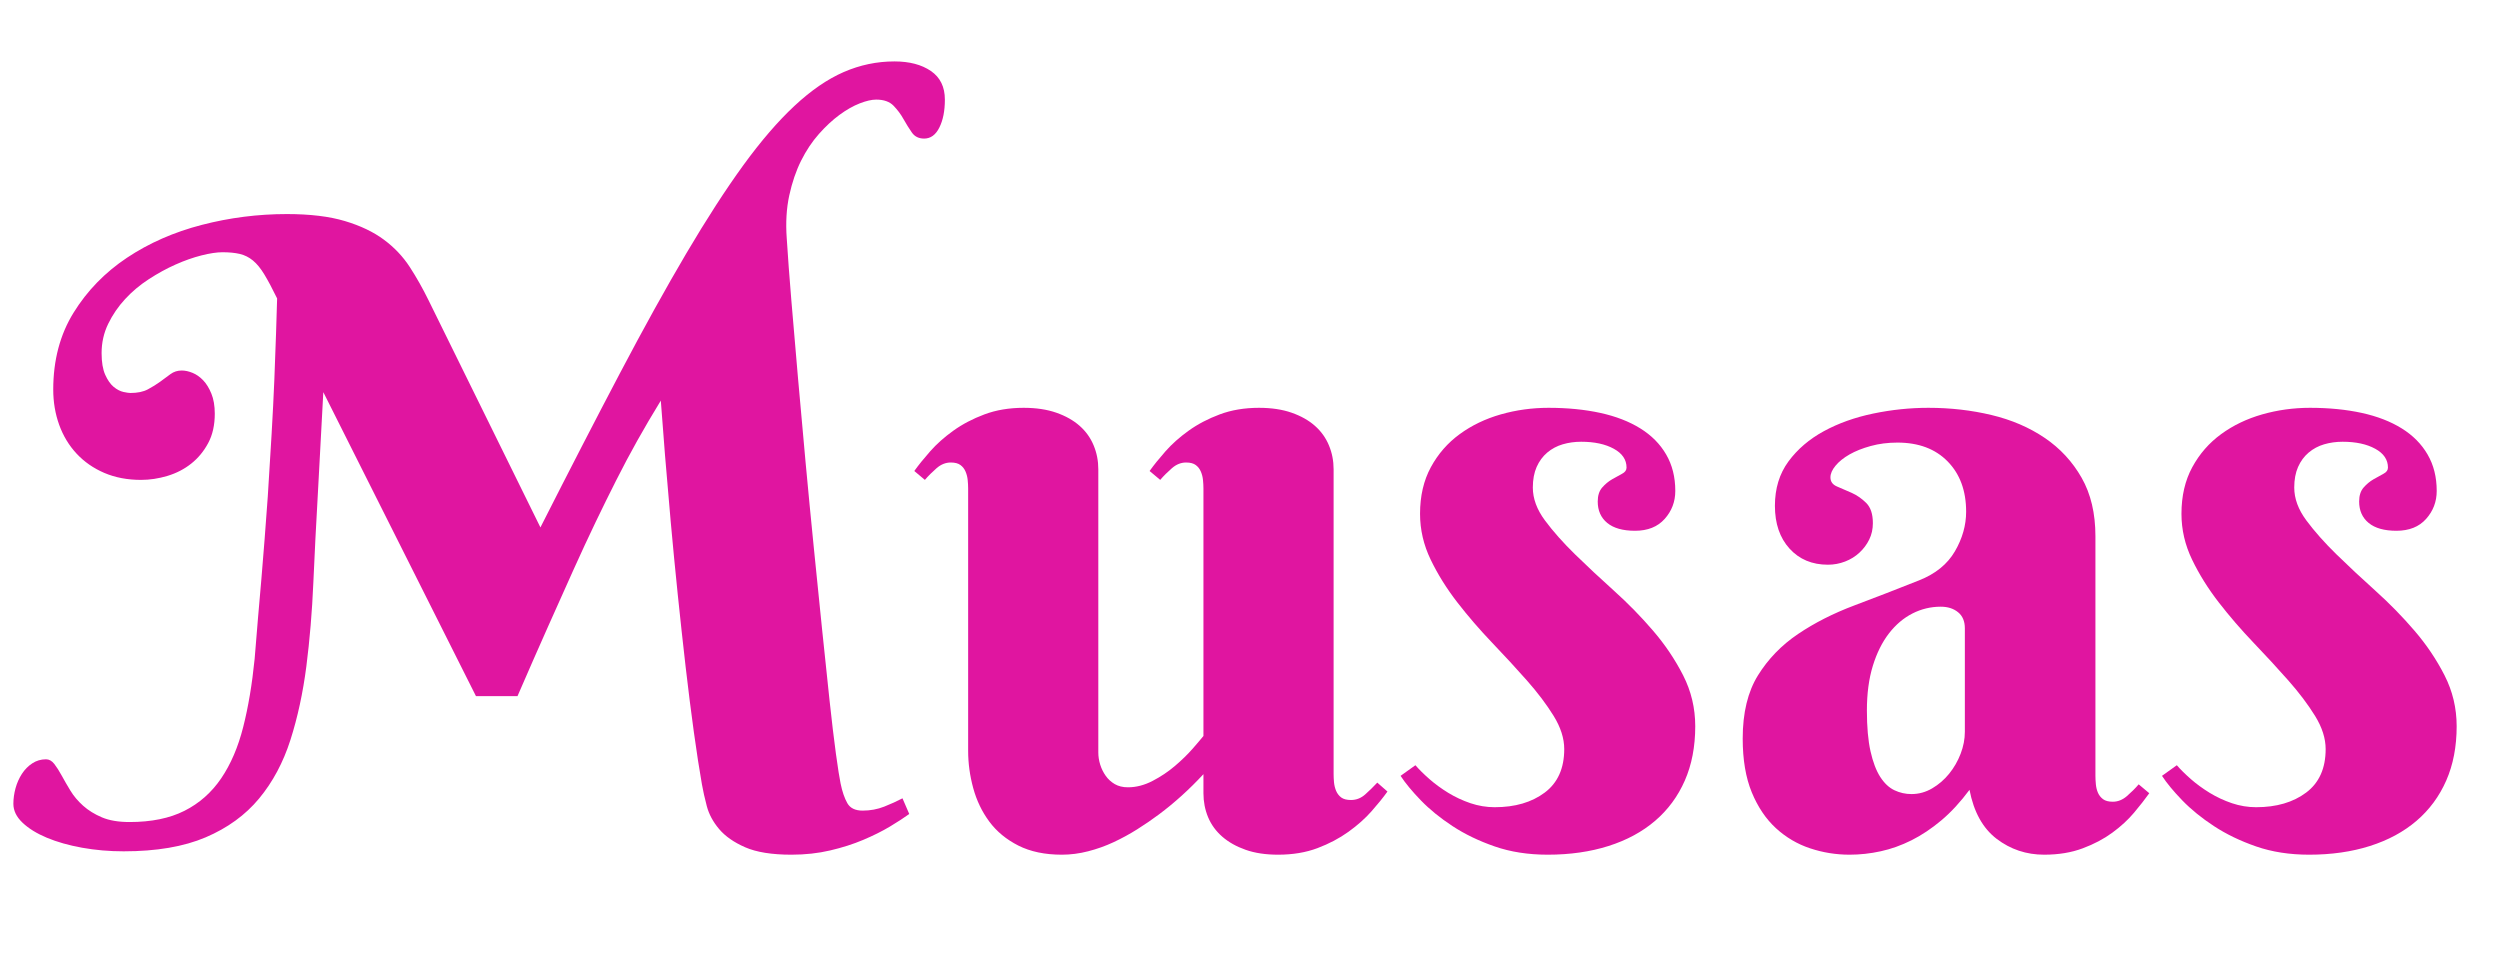 <svg xmlns="http://www.w3.org/2000/svg" xmlns:xlink="http://www.w3.org/1999/xlink" width="1300" zoomAndPan="magnify" viewBox="0 0 974.88 375" height="500" preserveAspectRatio="xMidYMid meet" version="1.0"><defs><g/></defs><g fill="#e015a0" fill-opacity="1"><g transform="translate(15.251, 330.688)"><g><path d="M 170.312 -59.203 L 110.781 -177.75 L 108.641 -137.906 C 107.973 -126.332 107.391 -114.836 106.891 -103.422 C 106.398 -92.016 105.492 -81.156 104.172 -70.844 C 102.848 -60.539 100.781 -50.977 97.969 -42.156 C 95.156 -33.344 91.078 -25.711 85.734 -19.266 C 80.391 -12.816 73.441 -7.77 64.891 -4.125 C 56.348 -0.488 45.688 1.328 32.906 1.328 C 27.281 1.328 21.875 0.859 16.688 -0.078 C 11.508 -1.016 6.938 -2.312 2.969 -3.969 C -0.988 -5.625 -4.156 -7.582 -6.531 -9.844 C -8.906 -12.102 -10.094 -14.555 -10.094 -17.203 C -10.094 -19.18 -9.816 -21.191 -9.266 -23.234 C -8.711 -25.273 -7.883 -27.148 -6.781 -28.859 C -5.676 -30.566 -4.32 -31.941 -2.719 -32.984 C -1.125 -34.035 0.66 -34.562 2.641 -34.562 C 3.859 -34.562 4.938 -33.953 5.875 -32.734 C 6.812 -31.523 7.773 -30.008 8.766 -28.188 C 9.754 -26.375 10.883 -24.422 12.156 -22.328 C 13.426 -20.234 15.078 -18.273 17.109 -16.453 C 19.148 -14.629 21.602 -13.113 24.469 -11.906 C 27.332 -10.695 30.914 -10.094 35.219 -10.094 C 43.707 -10.094 50.844 -11.551 56.625 -14.469 C 62.414 -17.383 67.188 -21.598 70.938 -27.109 C 74.688 -32.629 77.551 -39.301 79.531 -47.125 C 81.52 -54.945 83.008 -63.82 84 -73.75 C 84.438 -79.258 84.875 -84.578 85.312 -89.703 C 85.758 -94.828 86.203 -99.926 86.641 -105 C 87.086 -110.07 87.504 -115.223 87.891 -120.453 C 88.273 -125.691 88.688 -131.234 89.125 -137.078 C 89.676 -145.566 90.172 -153.641 90.609 -161.297 C 91.055 -168.961 91.414 -176.102 91.688 -182.719 C 91.957 -189.332 92.176 -195.285 92.344 -200.578 C 92.508 -205.867 92.648 -210.441 92.766 -214.297 C 90.891 -218.148 89.234 -221.258 87.797 -223.625 C 86.367 -226 84.879 -227.82 83.328 -229.094 C 81.785 -230.363 80.078 -231.219 78.203 -231.656 C 76.336 -232.094 74.082 -232.312 71.438 -232.312 C 69.227 -232.312 66.5 -231.898 63.25 -231.078 C 60 -230.254 56.633 -229.066 53.156 -227.516 C 49.688 -225.973 46.211 -224.07 42.734 -221.812 C 39.266 -219.562 36.18 -216.973 33.484 -214.047 C 30.785 -211.129 28.582 -207.906 26.875 -204.375 C 25.164 -200.844 24.312 -197.039 24.312 -192.969 C 24.312 -189.438 24.781 -186.625 25.719 -184.531 C 26.656 -182.438 27.754 -180.863 29.016 -179.812 C 30.285 -178.77 31.551 -178.109 32.812 -177.828 C 34.082 -177.555 34.992 -177.422 35.547 -177.422 C 38.305 -177.422 40.566 -177.891 42.328 -178.828 C 44.086 -179.766 45.688 -180.754 47.125 -181.797 C 48.562 -182.848 49.91 -183.844 51.172 -184.781 C 52.441 -185.719 53.906 -186.188 55.562 -186.188 C 56.883 -186.188 58.285 -185.883 59.766 -185.281 C 61.254 -184.676 62.633 -183.711 63.906 -182.391 C 65.176 -181.066 66.25 -179.328 67.125 -177.172 C 68.008 -175.023 68.453 -172.41 68.453 -169.328 C 68.453 -164.91 67.598 -161.102 65.891 -157.906 C 64.18 -154.707 61.977 -152.035 59.281 -149.891 C 56.582 -147.742 53.492 -146.145 50.016 -145.094 C 46.547 -144.051 43.102 -143.531 39.688 -143.531 C 34.395 -143.531 29.625 -144.438 25.375 -146.25 C 21.133 -148.07 17.523 -150.582 14.547 -153.781 C 11.578 -156.977 9.316 -160.723 7.766 -165.016 C 6.223 -169.316 5.453 -173.895 5.453 -178.75 C 5.453 -190.207 8.098 -200.207 13.391 -208.75 C 18.68 -217.301 25.625 -224.441 34.219 -230.172 C 42.82 -235.898 52.551 -240.172 63.406 -242.984 C 74.27 -245.797 85.32 -247.203 96.562 -247.203 C 105.602 -247.203 113.156 -246.289 119.219 -244.469 C 125.281 -242.656 130.348 -240.234 134.422 -237.203 C 138.504 -234.172 141.867 -230.613 144.516 -226.531 C 147.16 -222.445 149.586 -218.148 151.797 -213.641 L 195.453 -125 C 206.805 -147.383 217.141 -167.422 226.453 -185.109 C 235.766 -202.805 244.391 -218.379 252.328 -231.828 C 260.266 -245.273 267.676 -256.738 274.562 -266.219 C 281.457 -275.695 288.129 -283.438 294.578 -289.438 C 301.023 -295.445 307.414 -299.832 313.75 -302.594 C 320.094 -305.352 326.68 -306.734 333.516 -306.734 C 339.359 -306.734 344.098 -305.488 347.734 -303 C 351.367 -300.52 353.188 -296.801 353.188 -291.844 C 353.188 -287.438 352.469 -283.801 351.031 -280.938 C 349.602 -278.07 347.625 -276.641 345.094 -276.641 C 343 -276.641 341.398 -277.438 340.297 -279.031 C 339.191 -280.625 338.113 -282.359 337.062 -284.234 C 336.02 -286.109 334.727 -287.844 333.188 -289.438 C 331.645 -291.039 329.383 -291.844 326.406 -291.844 C 324.645 -291.844 322.492 -291.348 319.953 -290.359 C 317.422 -289.367 314.801 -287.879 312.094 -285.891 C 309.395 -283.91 306.723 -281.43 304.078 -278.453 C 301.43 -275.473 299.113 -272 297.125 -268.031 C 295.145 -264.062 293.602 -259.539 292.5 -254.469 C 291.406 -249.406 291.078 -243.844 291.516 -237.781 C 291.953 -230.832 292.555 -222.703 293.328 -213.391 C 294.098 -204.078 294.953 -194.098 295.891 -183.453 C 296.828 -172.816 297.816 -161.82 298.859 -150.469 C 299.91 -139.113 300.988 -127.926 302.094 -116.906 C 303.195 -105.883 304.27 -95.301 305.312 -85.156 C 306.363 -75.008 307.328 -65.832 308.203 -57.625 C 309.086 -49.414 309.914 -42.473 310.688 -36.797 C 311.469 -31.117 312.078 -27.234 312.516 -25.141 C 313.172 -21.941 314.051 -19.375 315.156 -17.438 C 316.258 -15.508 318.242 -14.547 321.109 -14.547 C 324.086 -14.547 326.898 -15.066 329.547 -16.109 C 332.191 -17.16 334.562 -18.238 336.656 -19.344 L 339.297 -13.234 C 337.316 -11.797 334.812 -10.164 331.781 -8.344 C 328.75 -6.531 325.273 -4.797 321.359 -3.141 C 317.441 -1.484 313.141 -0.109 308.453 0.984 C 303.773 2.086 298.734 2.641 293.328 2.641 C 285.723 2.641 279.719 1.676 275.312 -0.25 C 270.906 -2.176 267.516 -4.547 265.141 -7.359 C 262.773 -10.172 261.176 -13.145 260.344 -16.281 C 259.52 -19.426 258.883 -22.266 258.438 -24.797 C 257.445 -30.422 256.398 -37.203 255.297 -45.141 C 254.203 -53.078 253.129 -61.594 252.078 -70.688 C 251.035 -79.781 250.016 -89.148 249.016 -98.797 C 248.023 -108.441 247.113 -117.863 246.281 -127.062 C 245.457 -136.27 244.711 -144.953 244.047 -153.109 C 243.391 -161.273 242.844 -168.391 242.406 -174.453 C 239.094 -169.047 236.031 -163.832 233.219 -158.812 C 230.414 -153.801 227.691 -148.676 225.047 -143.438 C 222.398 -138.207 219.695 -132.723 216.938 -126.984 C 214.188 -121.254 211.297 -115.023 208.266 -108.297 C 205.234 -101.578 201.926 -94.191 198.344 -86.141 C 194.758 -78.098 190.816 -69.117 186.516 -59.203 Z M 170.312 -59.203 "/></g></g></g><g fill="#e015a0" fill-opacity="1"><g transform="translate(354.86, 330.688)"><g><path d="M 165.188 -28.766 C 165.188 -27.773 165.238 -26.703 165.344 -25.547 C 165.457 -24.391 165.734 -23.285 166.172 -22.234 C 166.617 -21.191 167.281 -20.336 168.156 -19.672 C 169.039 -19.016 170.312 -18.688 171.969 -18.688 C 174.062 -18.688 175.93 -19.43 177.578 -20.922 C 179.234 -22.41 180.781 -23.926 182.219 -25.469 L 186.188 -21.984 C 184.531 -19.672 182.461 -17.109 179.984 -14.297 C 177.504 -11.492 174.5 -8.82 170.969 -6.281 C 167.445 -3.75 163.426 -1.629 158.906 0.078 C 154.383 1.785 149.258 2.641 143.531 2.641 C 138.676 2.641 134.457 2.004 130.875 0.734 C 127.289 -0.523 124.258 -2.227 121.781 -4.375 C 119.301 -6.531 117.453 -9.066 116.234 -11.984 C 115.023 -14.91 114.422 -18.023 114.422 -21.328 L 114.422 -28.766 C 108.91 -22.816 103.125 -17.582 97.062 -13.062 C 94.414 -11.082 91.602 -9.156 88.625 -7.281 C 85.656 -5.406 82.57 -3.723 79.375 -2.234 C 76.176 -0.742 72.867 0.438 69.453 1.312 C 66.035 2.195 62.617 2.641 59.203 2.641 C 52.586 2.641 46.938 1.457 42.25 -0.906 C 37.562 -3.281 33.785 -6.395 30.922 -10.25 C 28.055 -14.113 25.961 -18.469 24.641 -23.312 C 23.316 -28.164 22.656 -33.016 22.656 -37.859 L 22.656 -140.219 C 22.656 -141.207 22.598 -142.281 22.484 -143.438 C 22.379 -144.594 22.102 -145.695 21.656 -146.75 C 21.219 -147.801 20.555 -148.656 19.672 -149.312 C 18.797 -149.977 17.531 -150.312 15.875 -150.312 C 13.883 -150.312 12.035 -149.566 10.328 -148.078 C 8.617 -146.586 7.102 -145.07 5.781 -143.531 L 1.656 -147 C 3.312 -149.312 5.379 -151.875 7.859 -154.688 C 10.336 -157.5 13.336 -160.172 16.859 -162.703 C 20.391 -165.242 24.441 -167.367 29.016 -169.078 C 33.586 -170.785 38.688 -171.641 44.312 -171.641 C 49.164 -171.641 53.41 -171.004 57.047 -169.734 C 60.68 -168.461 63.711 -166.754 66.141 -164.609 C 68.566 -162.461 70.383 -159.926 71.594 -157 C 72.812 -154.082 73.422 -150.969 73.422 -147.656 L 73.422 -37.203 C 73.422 -35.66 73.664 -34.086 74.156 -32.484 C 74.656 -30.891 75.375 -29.43 76.312 -28.109 C 77.25 -26.785 78.43 -25.707 79.859 -24.875 C 81.297 -24.051 83.004 -23.641 84.984 -23.641 C 88.18 -23.641 91.379 -24.469 94.578 -26.125 C 97.773 -27.781 100.695 -29.738 103.344 -32 C 105.988 -34.258 108.273 -36.488 110.203 -38.688 C 112.129 -40.895 113.535 -42.551 114.422 -43.656 L 114.422 -140.219 C 114.422 -141.207 114.363 -142.281 114.25 -143.438 C 114.145 -144.594 113.867 -145.695 113.422 -146.75 C 112.984 -147.801 112.32 -148.656 111.438 -149.312 C 110.562 -149.977 109.297 -150.312 107.641 -150.312 C 105.66 -150.312 103.816 -149.566 102.109 -148.078 C 100.398 -146.586 98.883 -145.07 97.562 -143.531 L 93.422 -147 C 95.078 -149.312 97.145 -151.875 99.625 -154.688 C 102.102 -157.5 105.102 -160.172 108.625 -162.703 C 112.156 -165.242 116.207 -167.367 120.781 -169.078 C 125.363 -170.785 130.461 -171.641 136.078 -171.641 C 140.93 -171.641 145.176 -171.004 148.812 -169.734 C 152.445 -168.461 155.477 -166.754 157.906 -164.609 C 160.332 -162.461 162.148 -159.926 163.359 -157 C 164.578 -154.082 165.188 -150.969 165.188 -147.656 Z M 165.188 -28.766 "/></g></g></g><g fill="#e015a0" fill-opacity="1"><g transform="translate(542.852, 330.688)"><g><path d="M 73.75 -158.406 C 71.207 -158.406 68.805 -158.07 66.547 -157.406 C 64.297 -156.75 62.285 -155.676 60.516 -154.188 C 58.754 -152.695 57.375 -150.82 56.375 -148.562 C 55.383 -146.301 54.891 -143.629 54.891 -140.547 C 54.891 -136.242 56.461 -131.973 59.609 -127.734 C 62.754 -123.492 66.664 -119.082 71.344 -114.5 C 76.031 -109.926 81.102 -105.188 86.562 -100.281 C 92.02 -95.375 97.086 -90.191 101.766 -84.734 C 106.453 -79.285 110.367 -73.473 113.516 -67.297 C 116.66 -61.117 118.234 -54.504 118.234 -47.453 C 118.234 -39.516 116.879 -32.457 114.172 -26.281 C 111.473 -20.113 107.613 -14.879 102.594 -10.578 C 97.582 -6.285 91.52 -3.008 84.406 -0.75 C 77.301 1.508 69.395 2.641 60.688 2.641 C 53.082 2.641 46.191 1.566 40.016 -0.578 C 33.836 -2.723 28.352 -5.367 23.562 -8.516 C 18.77 -11.66 14.664 -14.992 11.25 -18.516 C 7.832 -22.047 5.188 -25.242 3.312 -28.109 L 9.094 -32.25 C 10.531 -30.594 12.348 -28.797 14.547 -26.859 C 16.754 -24.93 19.207 -23.141 21.906 -21.484 C 24.602 -19.836 27.492 -18.488 30.578 -17.438 C 33.672 -16.395 36.816 -15.875 40.016 -15.875 C 47.953 -15.875 54.457 -17.773 59.531 -21.578 C 64.602 -25.379 67.141 -31.031 67.141 -38.531 C 67.141 -42.719 65.758 -47.039 63 -51.5 C 60.238 -55.969 56.766 -60.57 52.578 -65.312 C 48.391 -70.051 43.867 -74.957 39.016 -80.031 C 34.172 -85.102 29.656 -90.336 25.469 -95.734 C 21.281 -101.141 17.805 -106.707 15.047 -112.438 C 12.285 -118.164 10.906 -124.117 10.906 -130.297 C 10.906 -137.242 12.312 -143.305 15.125 -148.484 C 17.938 -153.66 21.688 -157.957 26.375 -161.375 C 31.062 -164.801 36.406 -167.367 42.406 -169.078 C 48.414 -170.785 54.617 -171.641 61.016 -171.641 C 68.398 -171.641 75.125 -170.977 81.188 -169.656 C 87.25 -168.332 92.457 -166.316 96.812 -163.609 C 101.164 -160.91 104.523 -157.52 106.891 -153.438 C 109.266 -149.363 110.453 -144.625 110.453 -139.219 C 110.453 -135.031 109.07 -131.395 106.312 -128.312 C 103.562 -125.227 99.707 -123.688 94.75 -123.688 C 90.008 -123.688 86.398 -124.703 83.922 -126.734 C 81.441 -128.773 80.203 -131.562 80.203 -135.094 C 80.203 -137.406 80.781 -139.223 81.938 -140.547 C 83.094 -141.867 84.383 -142.941 85.812 -143.766 C 87.25 -144.598 88.547 -145.316 89.703 -145.922 C 90.859 -146.523 91.438 -147.328 91.438 -148.328 C 91.438 -151.41 89.781 -153.859 86.469 -155.672 C 83.164 -157.492 78.926 -158.406 73.75 -158.406 Z M 73.75 -158.406 "/></g></g></g><g fill="#e015a0" fill-opacity="1"><g transform="translate(671.156, 330.688)"><g><path d="M 95.078 -85.656 C 95.078 -88.406 94.191 -90.492 92.422 -91.922 C 90.66 -93.359 88.406 -94.078 85.656 -94.078 C 81.789 -94.078 78.125 -93.195 74.656 -91.438 C 71.188 -89.676 68.129 -87.086 65.484 -83.672 C 62.836 -80.254 60.738 -76.035 59.188 -71.016 C 57.645 -66.004 56.875 -60.191 56.875 -53.578 C 56.875 -47.18 57.344 -41.891 58.281 -37.703 C 59.219 -33.516 60.484 -30.176 62.078 -27.688 C 63.68 -25.207 65.531 -23.473 67.625 -22.484 C 69.719 -21.492 71.926 -21 74.25 -21 C 77.113 -21 79.812 -21.742 82.344 -23.234 C 84.875 -24.723 87.078 -26.625 88.953 -28.938 C 90.828 -31.25 92.316 -33.836 93.422 -36.703 C 94.523 -39.566 95.078 -42.438 95.078 -45.312 Z M 68.781 -158.078 C 65.039 -158.078 61.57 -157.633 58.375 -156.75 C 55.176 -155.875 52.414 -154.773 50.094 -153.453 C 47.781 -152.129 45.961 -150.664 44.641 -149.062 C 43.316 -147.469 42.656 -145.953 42.656 -144.516 C 42.656 -142.859 43.508 -141.672 45.219 -140.953 C 46.926 -140.242 48.828 -139.422 50.922 -138.484 C 53.016 -137.547 54.914 -136.223 56.625 -134.516 C 58.344 -132.805 59.203 -130.188 59.203 -126.656 C 59.203 -124.344 58.734 -122.223 57.797 -120.297 C 56.859 -118.367 55.586 -116.66 53.984 -115.172 C 52.391 -113.68 50.516 -112.52 48.359 -111.688 C 46.211 -110.863 43.984 -110.453 41.672 -110.453 C 35.492 -110.453 30.504 -112.547 26.703 -116.734 C 22.898 -120.922 21 -126.488 21 -133.438 C 21 -140.164 22.758 -145.926 26.281 -150.719 C 29.812 -155.508 34.414 -159.445 40.094 -162.531 C 45.77 -165.625 52.191 -167.914 59.359 -169.406 C 66.523 -170.895 73.691 -171.641 80.859 -171.641 C 89.453 -171.641 97.66 -170.703 105.484 -168.828 C 113.316 -166.953 120.238 -163.973 126.25 -159.891 C 132.258 -155.816 137.051 -150.633 140.625 -144.344 C 144.207 -138.062 146 -130.457 146 -121.531 L 146 -28.109 C 146 -27.117 146.055 -26.016 146.172 -24.797 C 146.285 -23.586 146.562 -22.484 147 -21.484 C 147.438 -20.492 148.098 -19.664 148.984 -19 C 149.867 -18.344 151.133 -18.016 152.781 -18.016 C 154.77 -18.016 156.617 -18.758 158.328 -20.25 C 160.035 -21.738 161.551 -23.254 162.875 -24.797 L 167 -21.328 C 165.352 -19.016 163.367 -16.477 161.047 -13.719 C 158.734 -10.969 155.922 -8.379 152.609 -5.953 C 149.305 -3.523 145.453 -1.488 141.047 0.156 C 136.641 1.812 131.625 2.641 126 2.641 C 119.051 2.641 112.875 0.578 107.469 -3.547 C 102.07 -7.68 98.547 -14.051 96.891 -22.656 C 93.367 -17.914 89.707 -13.945 85.906 -10.75 C 82.102 -7.551 78.219 -4.957 74.25 -2.969 C 70.281 -0.988 66.281 0.438 62.25 1.312 C 58.227 2.195 54.18 2.641 50.109 2.641 C 44.816 2.641 39.688 1.812 34.719 0.156 C 29.758 -1.488 25.32 -4.102 21.406 -7.688 C 17.5 -11.27 14.359 -15.926 11.984 -21.656 C 9.617 -27.395 8.438 -34.395 8.438 -42.656 C 8.438 -52.688 10.422 -60.898 14.391 -67.297 C 18.359 -73.691 23.566 -79.066 30.016 -83.422 C 36.461 -87.773 43.789 -91.492 52 -94.578 C 60.219 -97.672 68.625 -100.926 77.219 -104.344 C 83.613 -106.875 88.27 -110.645 91.188 -115.656 C 94.113 -120.676 95.578 -125.832 95.578 -131.125 C 95.578 -139.281 93.176 -145.812 88.375 -150.719 C 83.582 -155.625 77.051 -158.078 68.781 -158.078 Z M 68.781 -158.078 "/></g></g></g><g fill="#e015a0" fill-opacity="1"><g transform="translate(839.804, 330.688)"><g><path d="M 73.75 -158.406 C 71.207 -158.406 68.805 -158.07 66.547 -157.406 C 64.297 -156.75 62.285 -155.676 60.516 -154.188 C 58.754 -152.695 57.375 -150.82 56.375 -148.562 C 55.383 -146.301 54.891 -143.629 54.891 -140.547 C 54.891 -136.242 56.461 -131.973 59.609 -127.734 C 62.754 -123.492 66.664 -119.082 71.344 -114.5 C 76.031 -109.926 81.102 -105.188 86.562 -100.281 C 92.02 -95.375 97.086 -90.191 101.766 -84.734 C 106.453 -79.285 110.367 -73.473 113.516 -67.297 C 116.66 -61.117 118.234 -54.504 118.234 -47.453 C 118.234 -39.516 116.879 -32.457 114.172 -26.281 C 111.473 -20.113 107.613 -14.879 102.594 -10.578 C 97.582 -6.285 91.52 -3.008 84.406 -0.75 C 77.301 1.508 69.395 2.641 60.688 2.641 C 53.082 2.641 46.191 1.566 40.016 -0.578 C 33.836 -2.723 28.352 -5.367 23.562 -8.516 C 18.77 -11.66 14.664 -14.992 11.25 -18.516 C 7.832 -22.047 5.188 -25.242 3.312 -28.109 L 9.094 -32.25 C 10.531 -30.594 12.348 -28.797 14.547 -26.859 C 16.754 -24.93 19.207 -23.141 21.906 -21.484 C 24.602 -19.836 27.492 -18.488 30.578 -17.438 C 33.672 -16.395 36.816 -15.875 40.016 -15.875 C 47.953 -15.875 54.457 -17.773 59.531 -21.578 C 64.602 -25.379 67.141 -31.031 67.141 -38.531 C 67.141 -42.719 65.758 -47.039 63 -51.5 C 60.238 -55.969 56.766 -60.57 52.578 -65.312 C 48.391 -70.051 43.867 -74.957 39.016 -80.031 C 34.172 -85.102 29.656 -90.336 25.469 -95.734 C 21.281 -101.141 17.805 -106.707 15.047 -112.438 C 12.285 -118.164 10.906 -124.117 10.906 -130.297 C 10.906 -137.242 12.312 -143.305 15.125 -148.484 C 17.938 -153.66 21.688 -157.957 26.375 -161.375 C 31.062 -164.801 36.406 -167.367 42.406 -169.078 C 48.414 -170.785 54.617 -171.641 61.016 -171.641 C 68.398 -171.641 75.125 -170.977 81.188 -169.656 C 87.25 -168.332 92.457 -166.316 96.812 -163.609 C 101.164 -160.91 104.523 -157.52 106.891 -153.438 C 109.266 -149.363 110.453 -144.625 110.453 -139.219 C 110.453 -135.031 109.07 -131.395 106.312 -128.312 C 103.562 -125.227 99.707 -123.688 94.75 -123.688 C 90.008 -123.688 86.398 -124.703 83.922 -126.734 C 81.441 -128.773 80.203 -131.562 80.203 -135.094 C 80.203 -137.406 80.781 -139.223 81.938 -140.547 C 83.094 -141.867 84.383 -142.941 85.812 -143.766 C 87.25 -144.598 88.547 -145.316 89.703 -145.922 C 90.859 -146.523 91.438 -147.328 91.438 -148.328 C 91.438 -151.41 89.781 -153.859 86.469 -155.672 C 83.164 -157.492 78.926 -158.406 73.75 -158.406 Z M 73.75 -158.406 "/></g></g></g></svg>